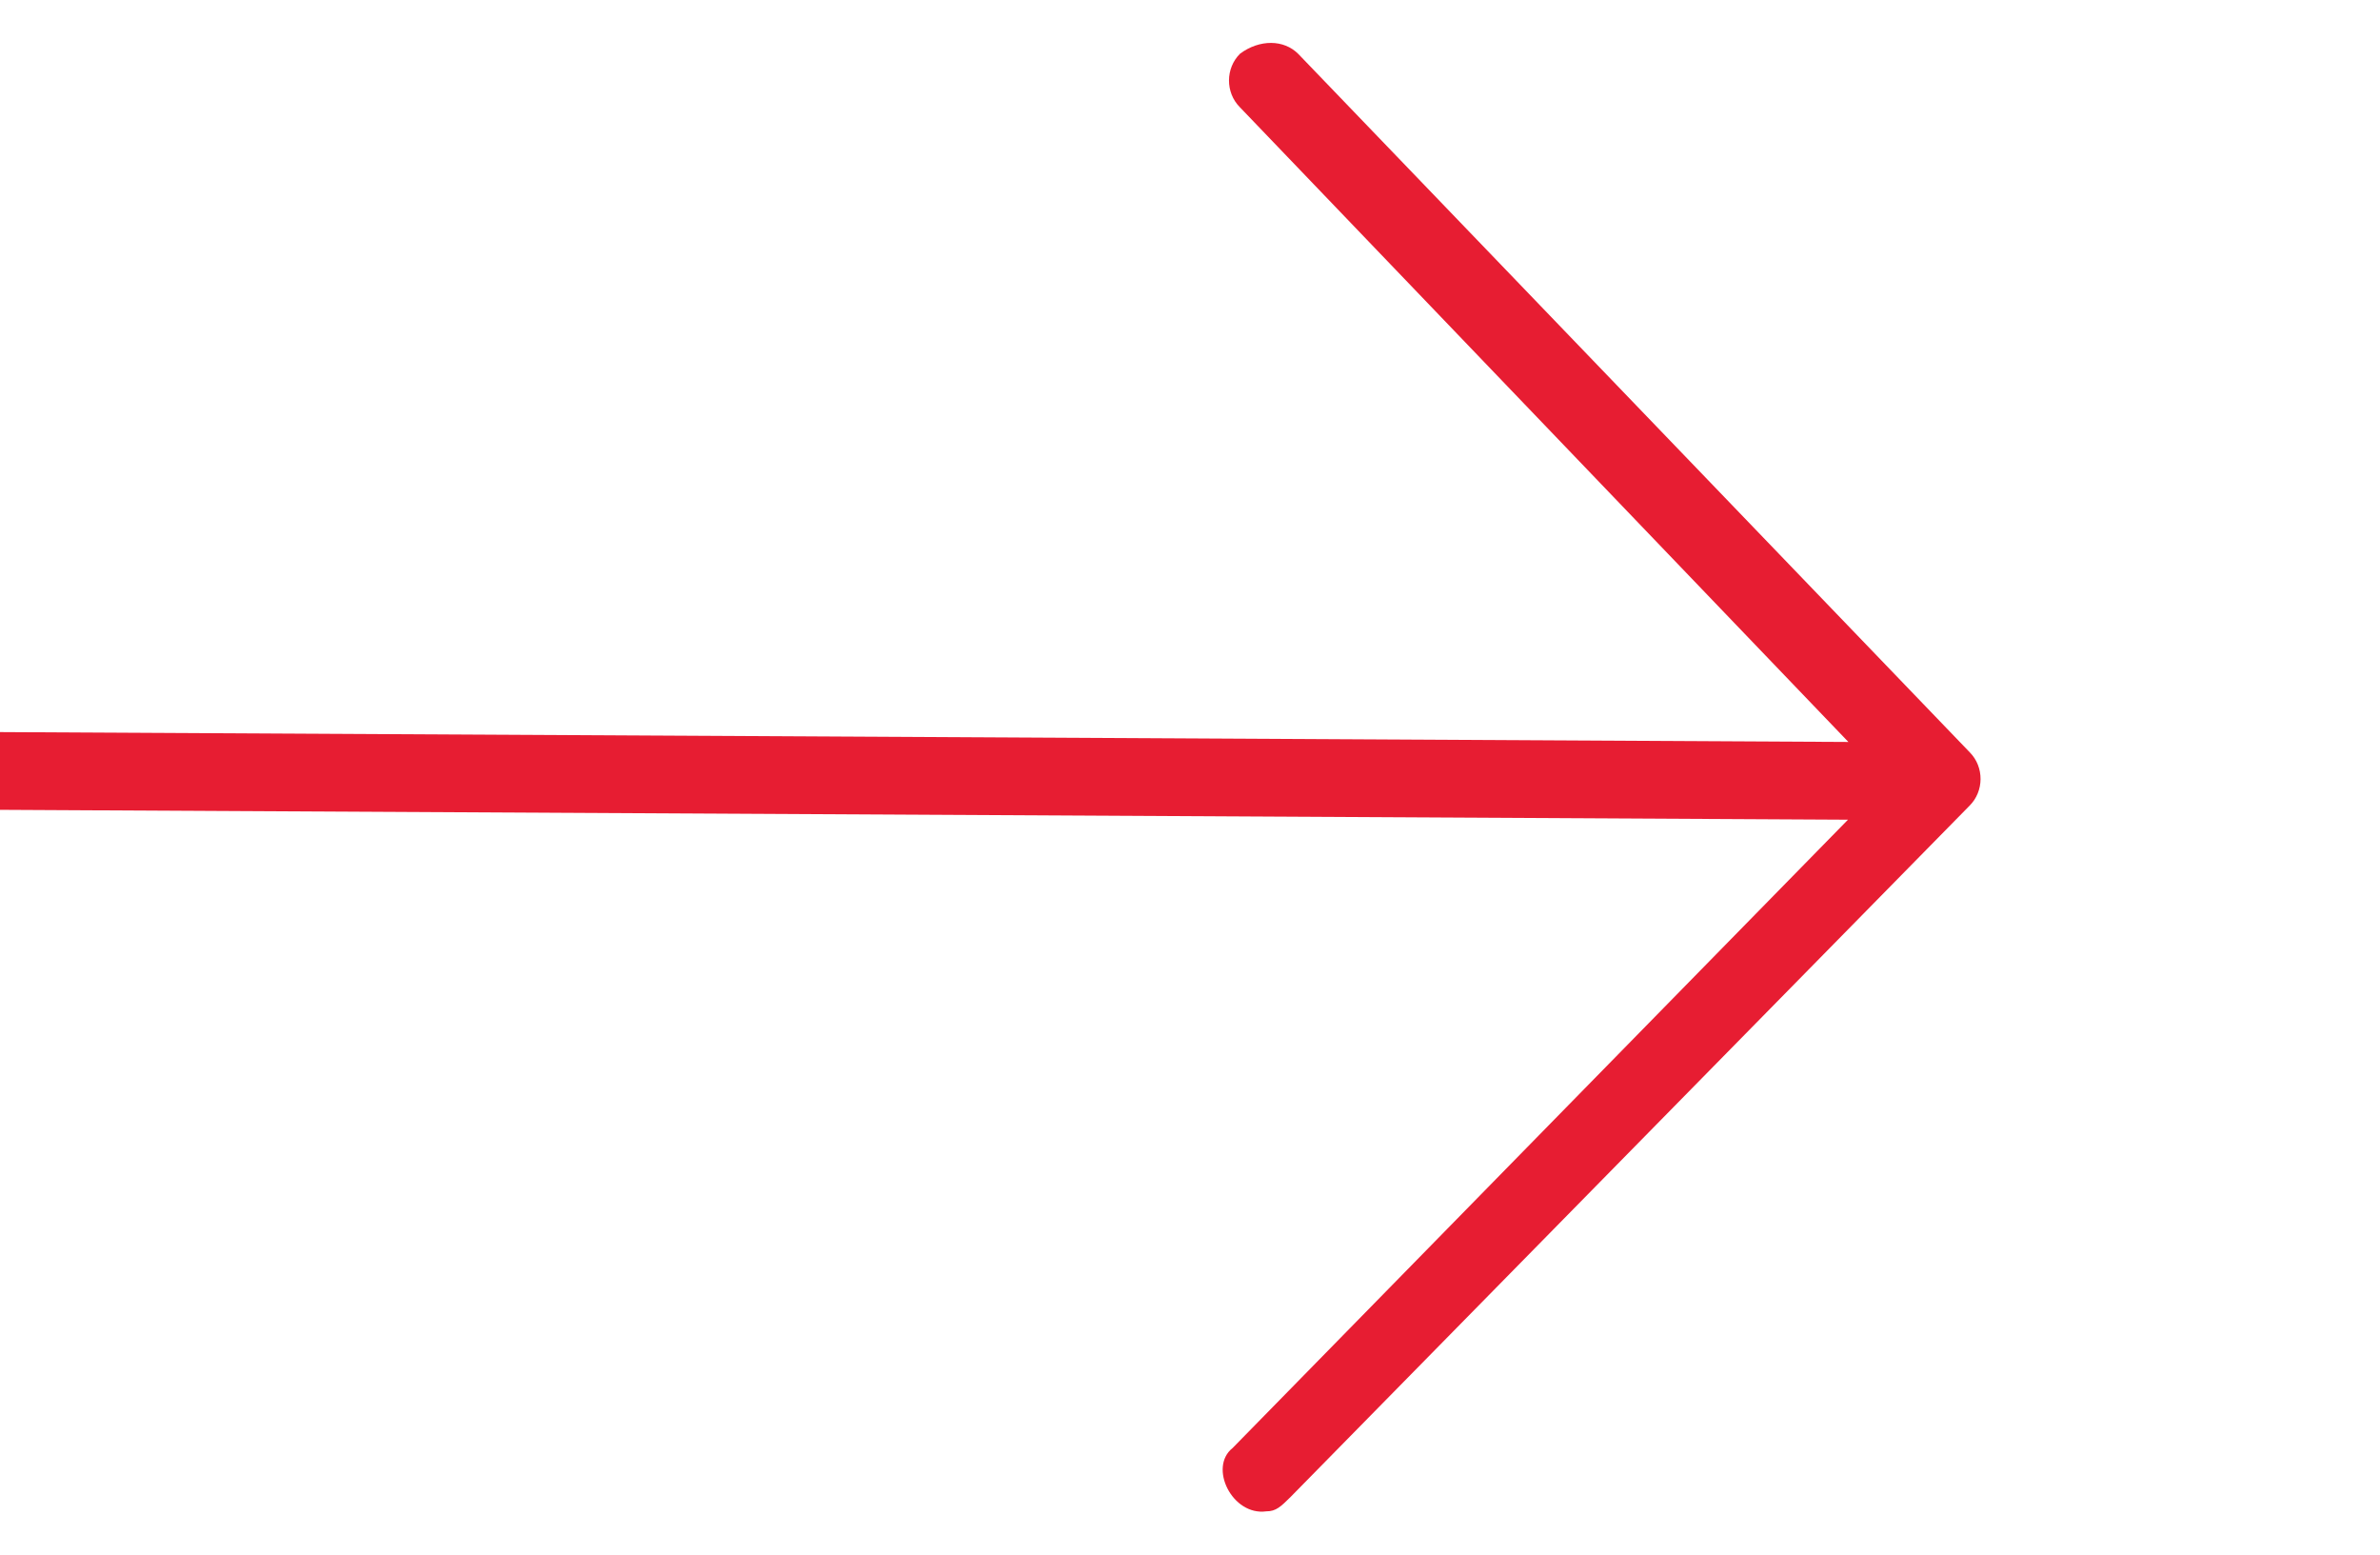 <?xml version="1.0" encoding="utf-8"?>
<!-- Generator: Adobe Illustrator 17.0.0, SVG Export Plug-In . SVG Version: 6.00 Build 0)  -->
<!DOCTYPE svg PUBLIC "-//W3C//DTD SVG 1.1//EN" "http://www.w3.org/Graphics/SVG/1.1/DTD/svg11.dtd">
<svg version="1.1" id="Layer_1" xmlns="http://www.w3.org/2000/svg" xmlns:xlink="http://www.w3.org/1999/xlink" x="0px" y="0px"
	 width="49px" height="32px" viewBox="0 0 49 32" enable-background="new 0 0 49 32" xml:space="preserve">
<rect id="backgroundrect" x="-19.776" y="9.224" display="none" fill="none" width="49" height="32"/>
<g>
	<title>Layer 1</title>
	<g id="svg_1" transform="rotate(-179.694, 15.2, 19.947)">
		<path id="svg_2" fill="#E71D32" d="M4.27,8.844c-0.2,0-0.3,0.1-0.5,0.3l-13.9,14.3c-0.3,0.3-0.3,0.8,0,1.1l13.9,14.3
			c0.3,0.3,0.8,0.3,1.2,0c0.3-0.3,0.3-0.8,0-1.1l-12.6-13l53.4,0c0.4,0,0.8-0.4,0.8-0.8c0-0.4-0.4-0.8-0.8-0.8l-53.4,0l12.6-13
			C5.47,9.744,4.97,8.744,4.27,8.844L4.27,8.844z"/>
	</g>
</g>
</svg>
